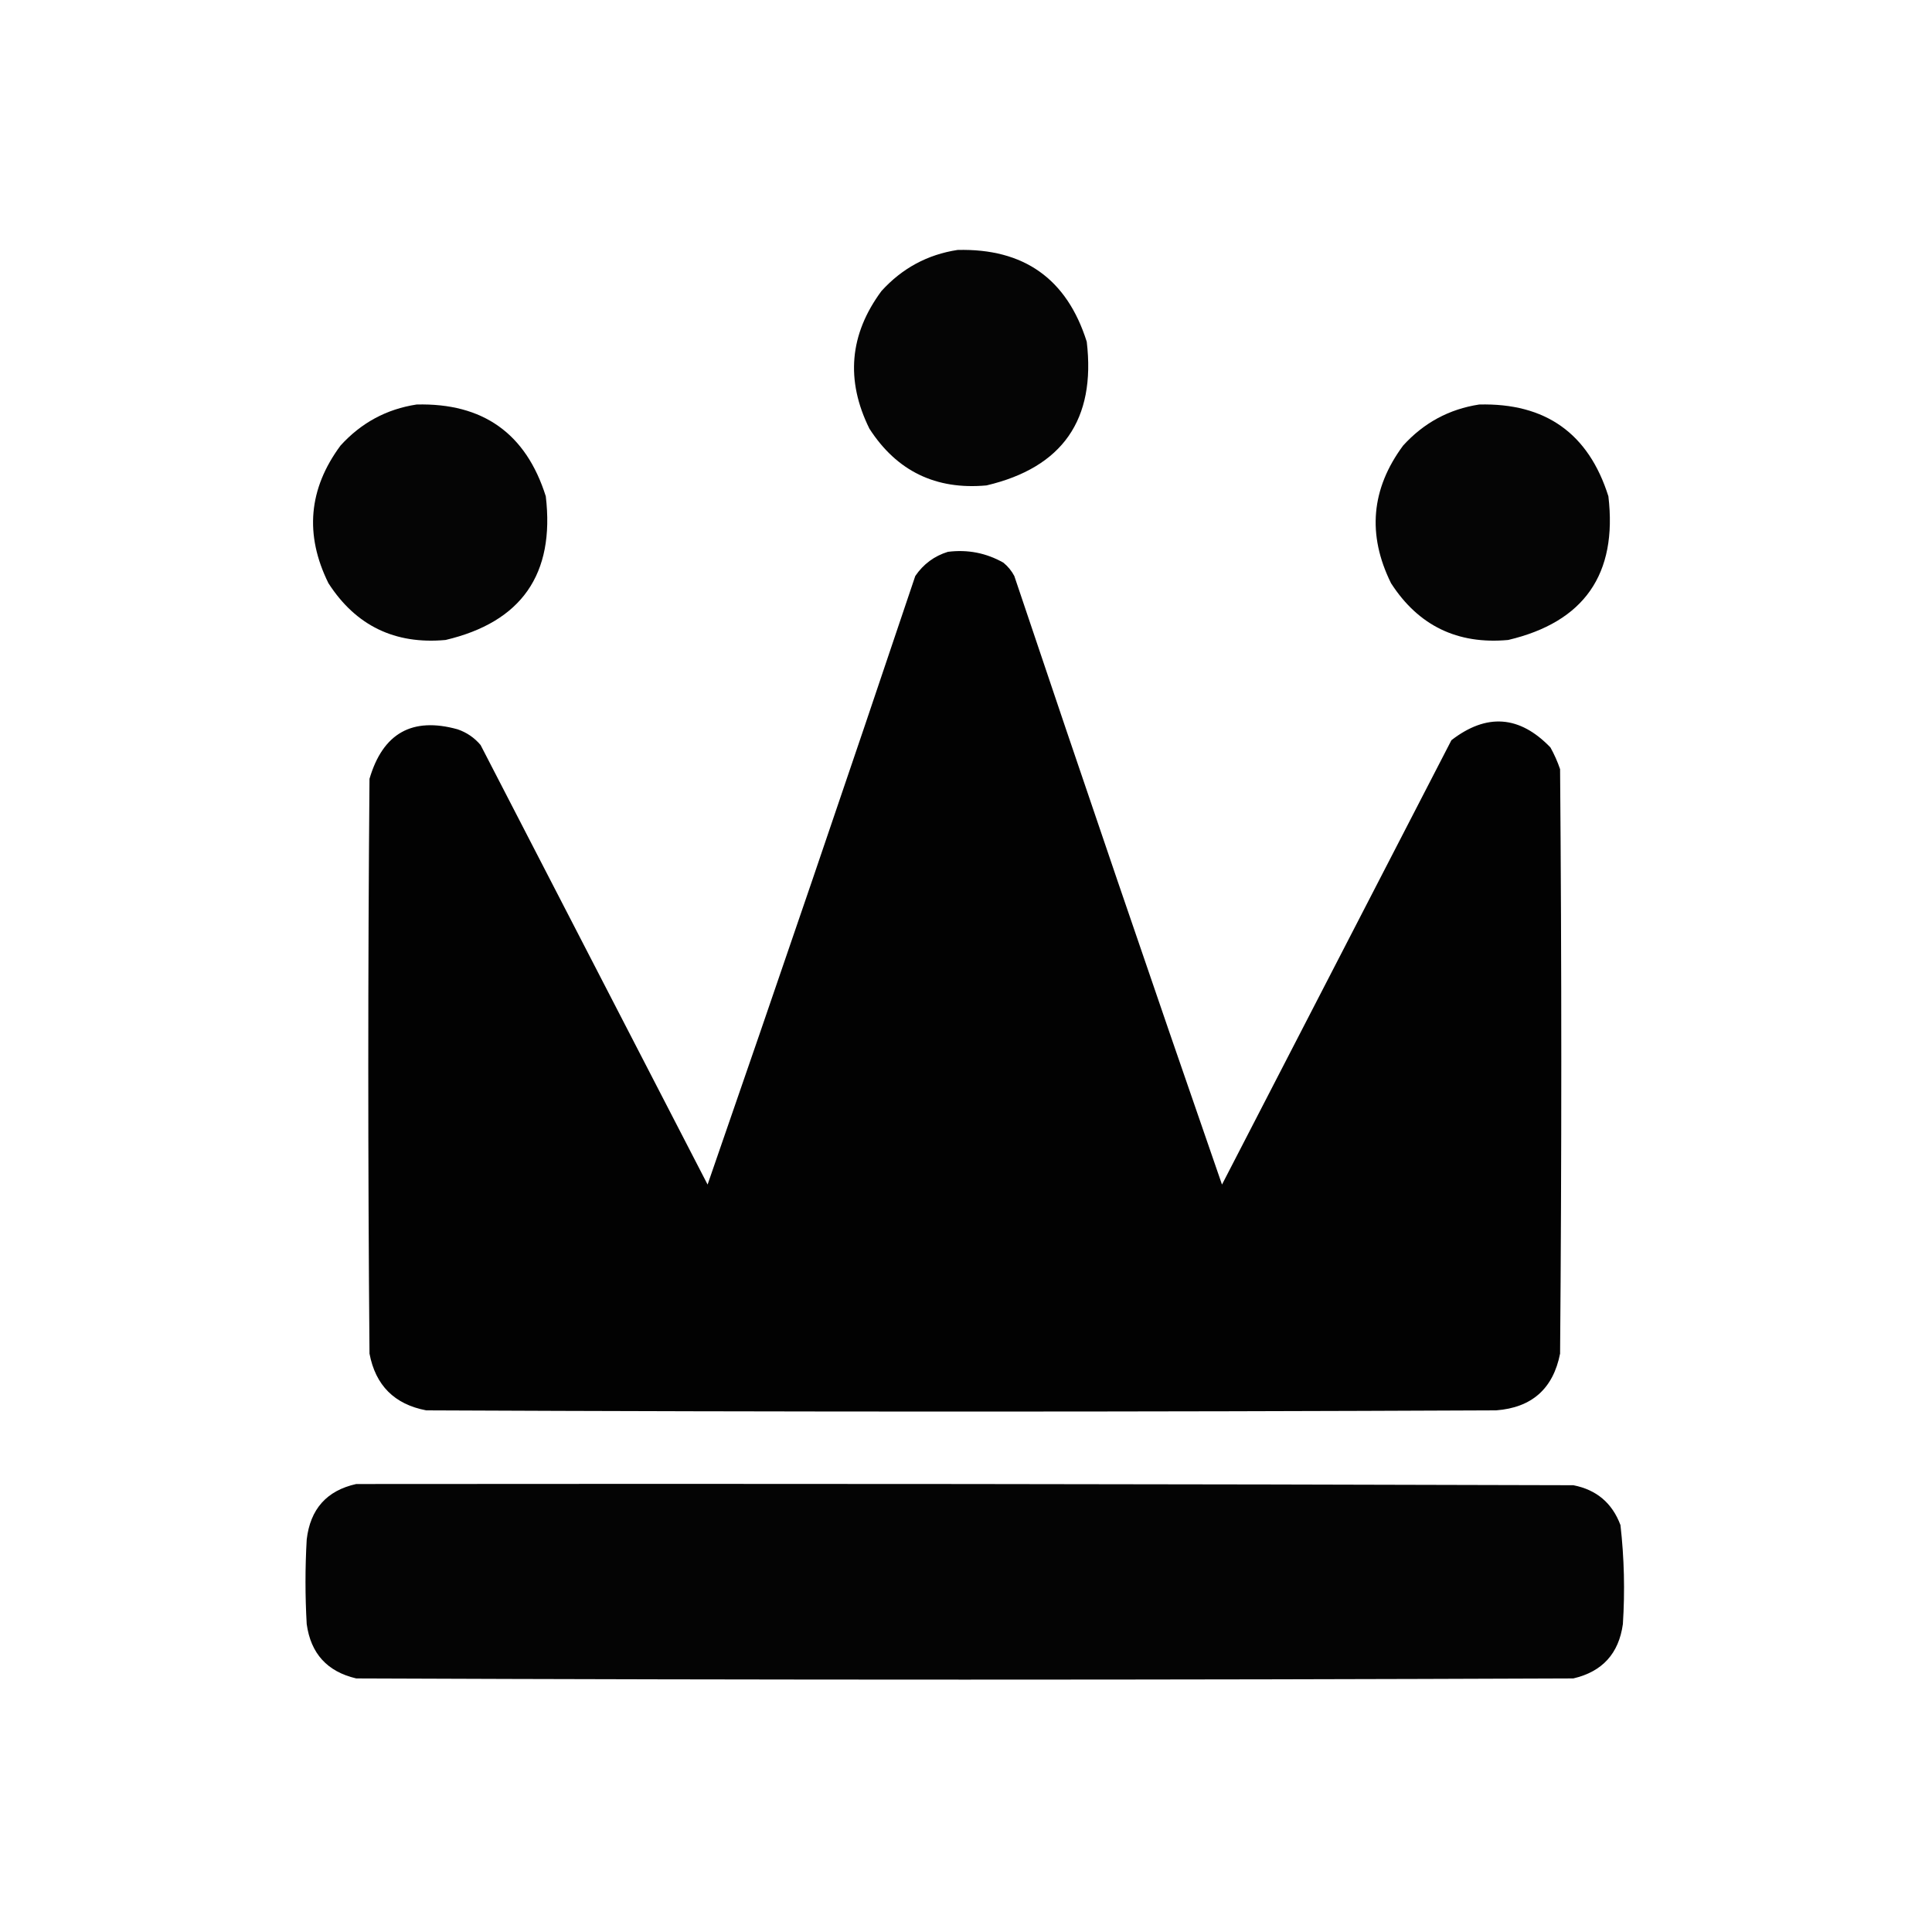 <?xml version="1.0" encoding="UTF-8"?>
<!DOCTYPE svg PUBLIC "-//W3C//DTD SVG 1.1//EN" "http://www.w3.org/Graphics/SVG/1.1/DTD/svg11.dtd">
<svg xmlns="http://www.w3.org/2000/svg" version="1.1" width="800px" height="800px" style="shape-rendering:geometricPrecision; text-rendering:geometricPrecision; image-rendering:optimizeQuality; fill-rule:evenodd; clip-rule:evenodd" xmlns:xlink="http://www.w3.org/1999/xlink">
<g><path style="opacity:0.978" fill="#000000" d="M 396.5,103.5 C 423.965,102.801 441.798,115.467 450,141.5C 453.806,173.74 439.973,193.573 408.5,201C 387.516,202.924 371.349,195.09 360,177.5C 350.076,157.422 351.743,138.422 365,120.5C 373.564,111.07 384.064,105.404 396.5,103.5 Z"/></g>
<g><path style="opacity:0.978" fill="#000000" d="M 172.5,167.5 C 199.965,166.801 217.798,179.467 226,205.5C 229.806,237.74 215.973,257.573 184.5,265C 163.516,266.924 147.349,259.09 136,241.5C 126.076,221.422 127.743,202.422 141,184.5C 149.564,175.07 160.064,169.404 172.5,167.5 Z"/></g>
<g><path style="opacity:0.978" fill="#000000" d="M 612.5,167.5 C 639.965,166.801 657.798,179.467 666,205.5C 669.806,237.74 655.973,257.573 624.5,265C 603.516,266.924 587.349,259.09 576,241.5C 566.076,221.422 567.743,202.422 581,184.5C 589.564,175.07 600.064,169.404 612.5,167.5 Z"/></g>
<g><path style="opacity:0.99" fill="#000000" d="M 392.5,228.5 C 400.704,227.462 408.371,228.962 415.5,233C 417.378,234.543 418.878,236.376 420,238.5C 448.283,322.682 476.949,406.682 506,490.5C 537.667,429.167 569.333,367.833 601,306.5C 615.566,295.248 629.233,296.248 642,309.5C 643.608,312.382 644.941,315.382 646,318.5C 646.667,399.167 646.667,479.833 646,560.5C 643.131,575.035 634.297,582.868 619.5,584C 471.833,584.667 324.167,584.667 176.5,584C 163.333,581.5 155.5,573.667 153,560.5C 152.333,481.167 152.333,401.833 153,322.5C 158.533,303.602 170.699,296.769 189.5,302C 193.274,303.302 196.441,305.469 199,308.5C 230.333,369.167 261.667,429.833 293,490.5C 322.051,406.682 350.717,322.682 379,238.5C 382.369,233.573 386.869,230.239 392.5,228.5 Z"/></g>
<g><path style="opacity:0.983" fill="#000000" d="M 147.5,614.5 C 315.5,614.333 483.5,614.5 651.5,615C 661.075,616.87 667.575,622.37 671,631.5C 672.551,645.125 672.884,658.792 672,672.5C 670.317,684.704 663.483,692.204 651.5,695C 483.5,695.667 315.5,695.667 147.5,695C 135.517,692.204 128.683,684.704 127,672.5C 126.333,660.833 126.333,649.167 127,637.5C 128.462,624.879 135.295,617.213 147.5,614.5 Z"/></g>
</svg>
